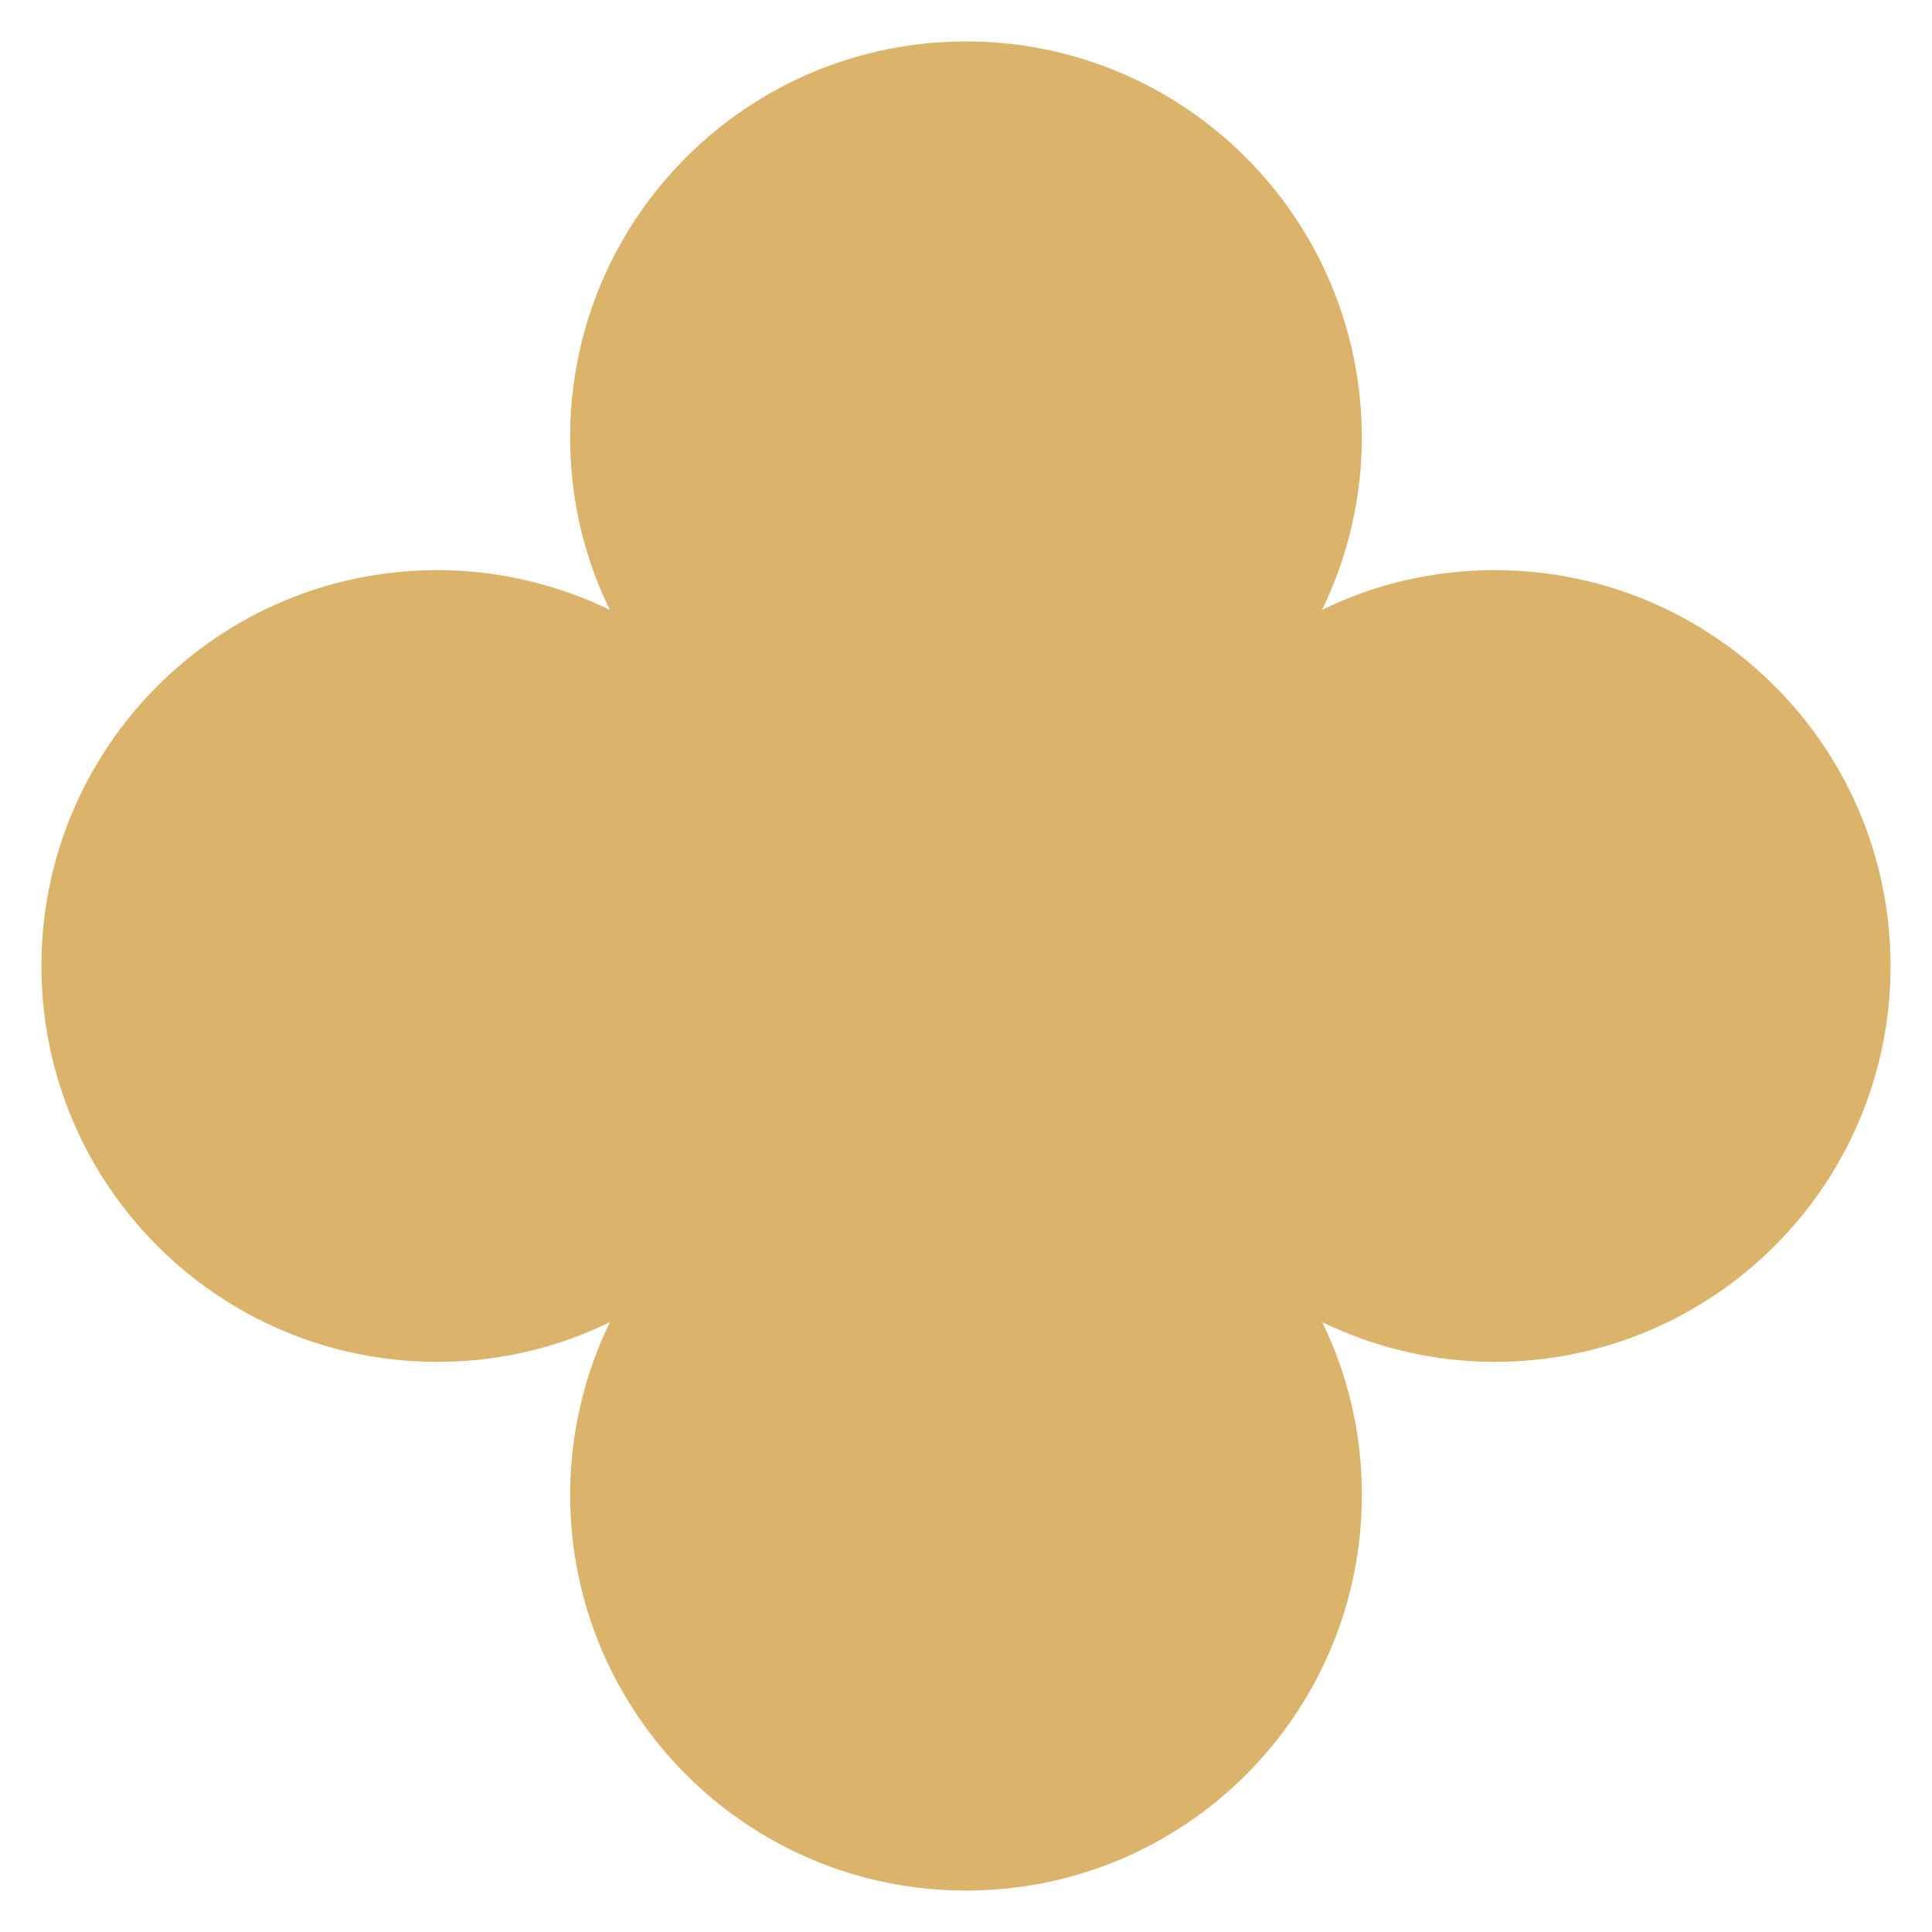 <svg xmlns="http://www.w3.org/2000/svg" xmlns:xlink="http://www.w3.org/1999/xlink" width="1080" zoomAndPan="magnify" viewBox="0 0 810 810" height="1080" preserveAspectRatio="xMidYMid meet" version="1.0"><defs><clipPath id="24aa61e295"><path d="M 17.371 17.371 L 792.871 17.371 L 792.871 792.871 L 17.371 792.871 Z M 17.371 17.371 " clip-rule="nonzero"/></clipPath></defs><g clip-path="url(#24aa61e295)"><path fill="#dcb36b" d="M 626.66 239.031 C 600.758 239.031 576.148 244.953 554.316 255.684 C 564.859 233.852 570.969 209.242 570.969 183.34 C 570.781 91.566 496.586 17.371 405 17.371 C 313.414 17.371 239.031 91.566 239.031 183.34 C 239.031 209.242 244.953 233.852 255.684 255.684 C 233.852 245.137 209.242 239.031 183.34 239.031 C 91.566 239.031 17.371 313.414 17.371 405 C 17.371 496.586 91.566 570.969 183.34 570.969 C 209.242 570.969 233.852 565.047 255.684 554.316 C 245.137 576.148 239.031 600.758 239.031 626.66 C 239.031 718.246 313.227 792.625 405 792.625 C 496.773 792.625 570.969 718.434 570.969 626.66 C 570.969 600.758 565.047 576.148 554.316 554.316 C 576.148 564.859 600.758 570.969 626.66 570.969 C 718.246 570.969 792.625 496.773 792.625 405 C 792.625 313.227 718.246 239.031 626.66 239.031 Z M 626.66 239.031 " fill-opacity="1" fill-rule="nonzero"/></g><path fill="#dcb36b" d="M 531.559 399.633 L 481.969 415.359 C 451.625 424.984 428.867 449.777 421.836 480.676 L 410.367 531.559 L 394.637 481.969 C 385.016 451.625 360.223 428.867 329.324 421.836 L 278.441 410.367 L 328.031 394.637 C 358.375 385.016 381.133 360.223 388.164 329.324 L 399.633 278.441 L 415.359 328.031 C 424.984 358.375 449.777 381.133 480.676 388.164 Z M 531.559 399.633 " fill-opacity="1" fill-rule="nonzero"/></svg>